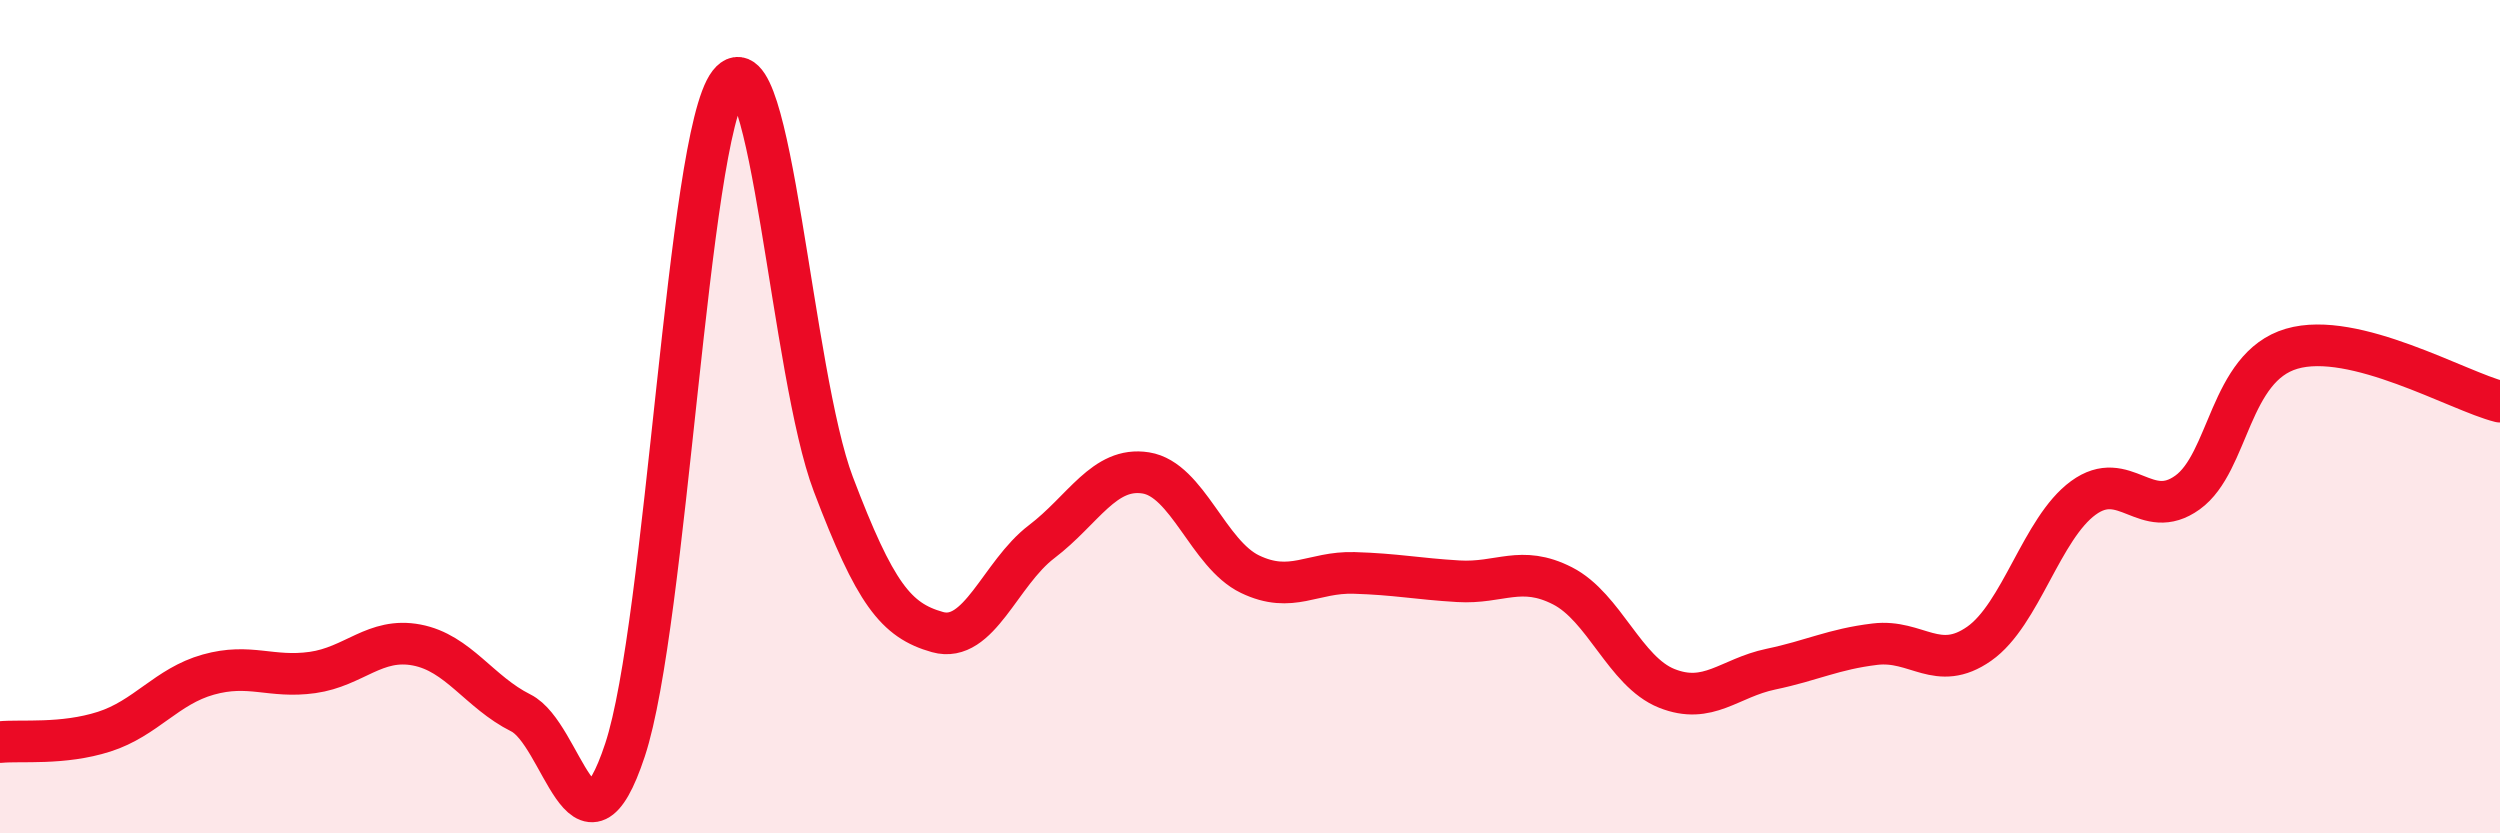 
    <svg width="60" height="20" viewBox="0 0 60 20" xmlns="http://www.w3.org/2000/svg">
      <path
        d="M 0,17.81 C 0.5,17.76 1.5,17.88 2.5,17.56 C 3.5,17.24 4,16.47 5,16.19 C 6,15.91 6.5,16.28 7.5,16.14 C 8.5,16 9,15.29 10,15.48 C 11,15.67 11.5,16.61 12.5,17.11 C 13.5,17.61 14,21.02 15,18 C 16,14.98 16.5,3.28 17.5,2 C 18.5,0.72 19,8.99 20,11.62 C 21,14.25 21.5,14.89 22.5,15.17 C 23.5,15.45 24,13.76 25,13 C 26,12.24 26.5,11.19 27.5,11.35 C 28.5,11.51 29,13.3 30,13.78 C 31,14.26 31.5,13.72 32.5,13.75 C 33.5,13.78 34,13.89 35,13.95 C 36,14.01 36.5,13.55 37.5,14.06 C 38.5,14.57 39,16.12 40,16.52 C 41,16.92 41.5,16.27 42.5,16.06 C 43.5,15.85 44,15.58 45,15.46 C 46,15.34 46.5,16.15 47.5,15.45 C 48.5,14.75 49,12.68 50,11.95 C 51,11.22 51.5,12.54 52.5,11.82 C 53.5,11.1 53.5,8.81 55,8.37 C 56.5,7.93 59,9.39 60,9.64L60 20L0 20Z"
        fill="#EB0A25"
        opacity="0.1"
        stroke-linecap="round"
        stroke-linejoin="round"
      />
      <path
        d="M 0,17.81 C 0.5,17.76 1.5,17.88 2.5,17.56 C 3.5,17.24 4,16.47 5,16.19 C 6,15.91 6.5,16.28 7.5,16.14 C 8.5,16 9,15.29 10,15.48 C 11,15.67 11.5,16.61 12.5,17.11 C 13.5,17.61 14,21.02 15,18 C 16,14.98 16.5,3.28 17.5,2 C 18.5,0.72 19,8.99 20,11.62 C 21,14.25 21.5,14.89 22.5,15.17 C 23.5,15.45 24,13.76 25,13 C 26,12.24 26.5,11.19 27.5,11.35 C 28.5,11.51 29,13.3 30,13.78 C 31,14.26 31.5,13.72 32.5,13.75 C 33.5,13.78 34,13.89 35,13.95 C 36,14.01 36.5,13.55 37.5,14.06 C 38.5,14.57 39,16.12 40,16.52 C 41,16.92 41.5,16.27 42.5,16.06 C 43.5,15.85 44,15.58 45,15.46 C 46,15.34 46.5,16.15 47.5,15.45 C 48.5,14.75 49,12.68 50,11.95 C 51,11.22 51.5,12.54 52.5,11.82 C 53.5,11.1 53.5,8.81 55,8.37 C 56.5,7.93 59,9.39 60,9.64"
        stroke="#EB0A25"
        stroke-width="1"
        fill="none"
        stroke-linecap="round"
        stroke-linejoin="round"
      />
    </svg>
  